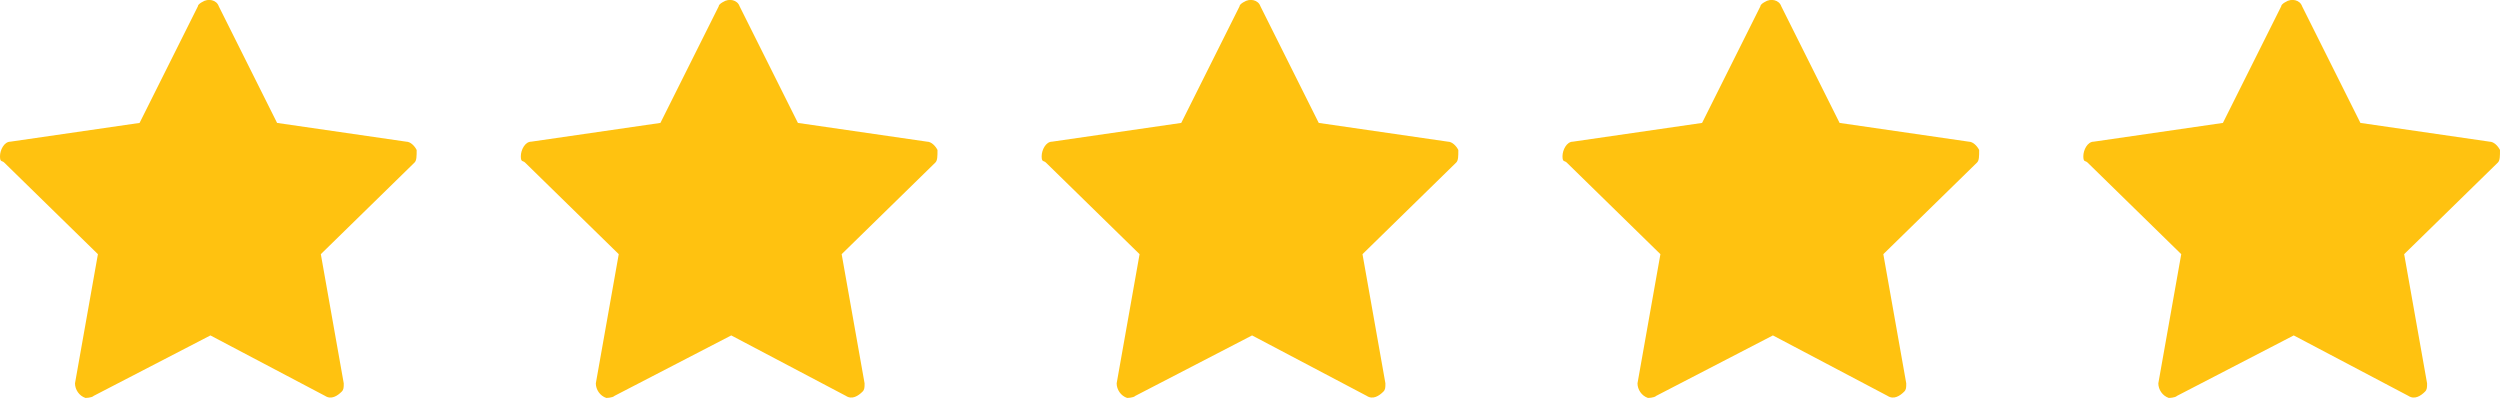 <?xml version="1.0" encoding="UTF-8"?>
<svg xmlns="http://www.w3.org/2000/svg" version="1.1" viewBox="0 0 120 19.1">
  <defs>
    <style>
      .cls-1 {
        fill: #ffc210;
      }
    </style>
  </defs>
  <!-- Generator: Adobe Illustrator 28.7.2, SVG Export Plug-In . SVG Version: 1.2.0 Build 154)  -->
  <g>
    <g id="Warstwa_1">
      <g id="Group_14">
        <g id="star">
          <g id="Group_9">
            <path id="Path_50" class="cls-1" d="M20,7.2c-.1-.2-.3-.4-.5-.4l-6.2-.9L10.5.3c-.1-.3-.5-.4-.8-.2,0,0-.2.1-.2.2l-2.8,5.6-6.2.9c-.3,0-.5.4-.5.7s.1.2.2.3l4.5,4.4-1.1,6.2c0,.3.2.6.5.7,0,0,.3,0,.4-.1l5.6-2.9,5.5,2.9c.3.2.6,0,.8-.2.1-.1.1-.2.1-.4l-1.1-6.2,4.5-4.4c.1-.1.1-.3.1-.6Z"/>
          </g>
        </g>
        <g id="star-2">
          <g id="Group_9-2">
            <path id="Path_50-2" class="cls-1" d="M45,7.2c-.1-.2-.3-.4-.5-.4l-6.2-.9-2.8-5.6c-.1-.3-.5-.4-.8-.2,0,0-.2.1-.2.2l-2.8,5.6-6.2.9c-.3,0-.5.4-.5.7s.1.2.2.3l4.5,4.4-1.1,6.2c0,.3.2.6.5.7,0,0,.3,0,.4-.1l5.6-2.9,5.5,2.9c.3.2.6,0,.8-.2.1-.1.1-.2.1-.4l-1.1-6.2,4.5-4.4c.1-.1.1-.3.1-.6Z"/>
          </g>
        </g>
        <g id="star-3">
          <g id="Group_9-3">
            <path id="Path_50-3" class="cls-1" d="M70,7.2c-.1-.2-.3-.4-.5-.4l-6.2-.9-2.8-5.6c-.1-.3-.5-.4-.8-.2,0,0-.2.1-.2.2l-2.8,5.6-6.2.9c-.3,0-.5.4-.5.7s.1.2.2.3l4.5,4.4-1.1,6.2c0,.3.2.6.5.7,0,0,.3,0,.4-.1l5.6-2.9,5.5,2.9c.3.2.6,0,.8-.2.1-.1.1-.2.1-.4l-1.1-6.2,4.5-4.4c.1-.1.1-.3.1-.6Z"/>
          </g>
        </g>
        <g id="star-4">
          <g id="Group_9-4">
            <path id="Path_50-4" class="cls-1" d="M95,7.2c-.1-.2-.3-.4-.5-.4l-6.2-.9-2.8-5.6c-.1-.3-.5-.4-.8-.2,0,0-.2.1-.2.2l-2.8,5.6-6.2.9c-.3,0-.5.4-.5.7s.1.2.2.3l4.5,4.4-1.1,6.2c0,.3.2.6.5.7,0,0,.3,0,.4-.1l5.6-2.9,5.5,2.9c.3.2.6,0,.8-.2.1-.1.1-.2.1-.4l-1.1-6.2,4.5-4.4c.1-.1.1-.3.1-.6Z"/>
          </g>
        </g>
        <g id="star-5">
          <g id="Group_9-5">
            <path id="Path_50-5" class="cls-1" d="M120,7.2c-.1-.2-.3-.4-.5-.4l-6.2-.9-2.8-5.6c-.1-.3-.5-.4-.8-.2,0,0-.2.1-.2.2l-2.8,5.6-6.2.9c-.3,0-.5.4-.5.7s.1.2.2.3l4.5,4.4-1.1,6.2c0,.3.2.6.5.7,0,0,.3,0,.4-.1l5.6-2.9,5.5,2.9c.3.2.6,0,.8-.2.1-.1.1-.2.1-.4l-1.1-6.2,4.5-4.4c.1-.1.1-.3.1-.6Z"/>
          </g>
        </g>
      </g>
    </g>
  </g>
</svg>